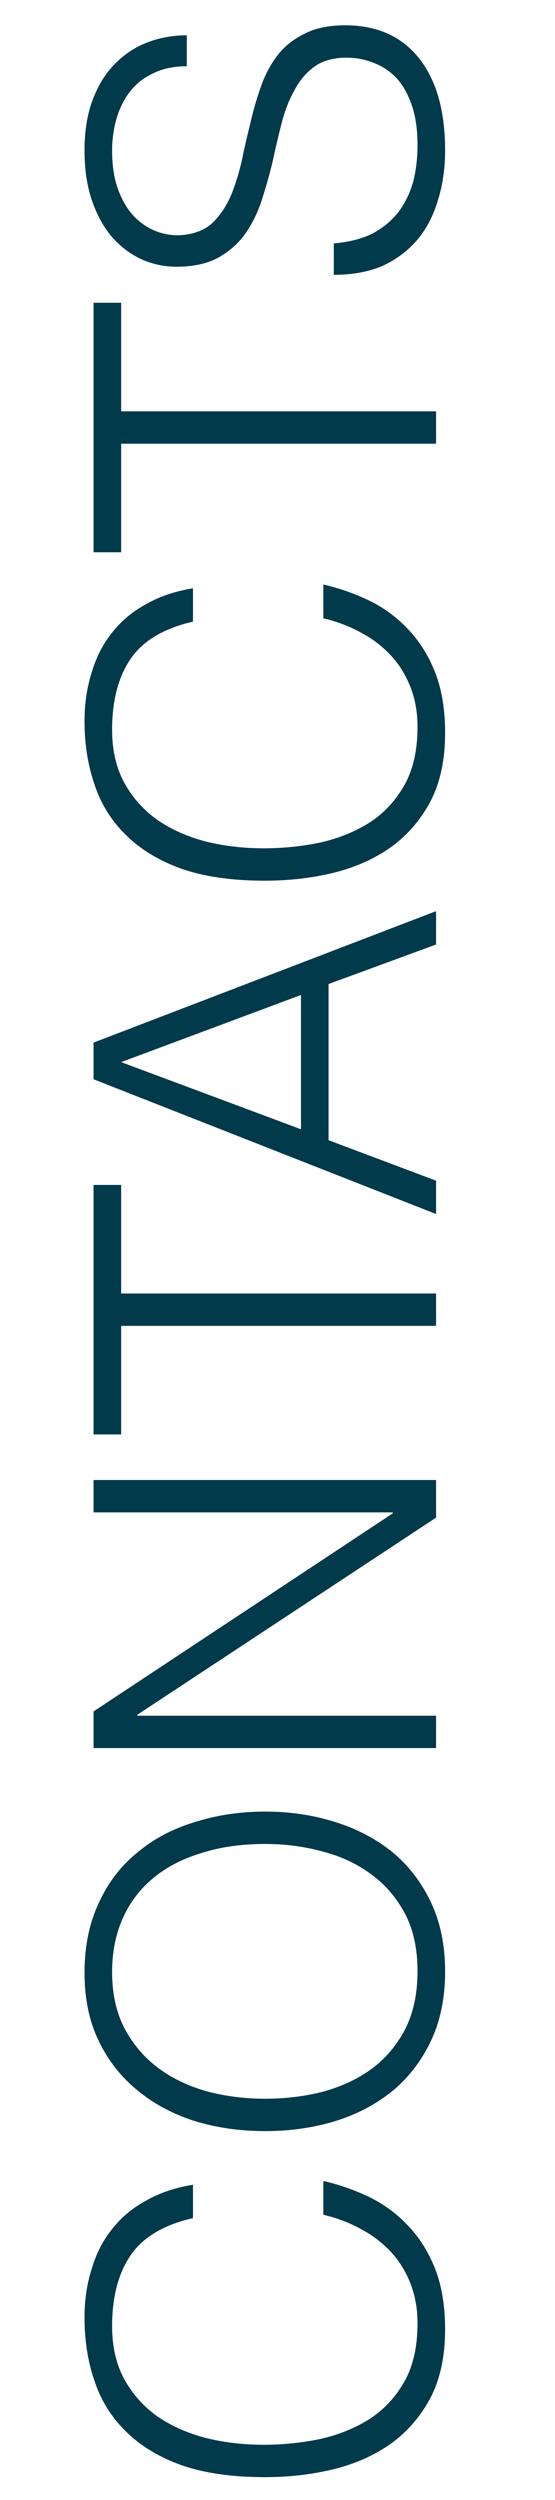 <?xml version="1.0" encoding="UTF-8"?> <svg xmlns="http://www.w3.org/2000/svg" width="28" height="126" viewBox="0 0 28 126" fill="none"> <path d="M9.736 111.792C8.264 112.128 7.216 112.752 6.592 113.664C5.968 114.576 5.656 115.768 5.656 117.24C5.656 118.28 5.864 119.176 6.28 119.928C6.696 120.68 7.256 121.304 7.96 121.8C8.664 122.28 9.48 122.64 10.408 122.88C11.32 123.104 12.288 123.216 13.312 123.216C14.272 123.216 15.216 123.12 16.144 122.928C17.072 122.72 17.904 122.384 18.64 121.92C19.36 121.456 19.944 120.832 20.392 120.048C20.84 119.264 21.064 118.28 21.064 117.096C21.064 116.36 20.944 115.688 20.704 115.08C20.464 114.472 20.136 113.944 19.72 113.496C19.288 113.032 18.784 112.648 18.208 112.344C17.632 112.024 17 111.784 16.312 111.624L16.312 109.92C17.144 110.112 17.936 110.392 18.688 110.76C19.424 111.128 20.072 111.616 20.632 112.224C21.192 112.816 21.64 113.544 21.976 114.408C22.296 115.256 22.456 116.256 22.456 117.408C22.456 118.736 22.216 119.872 21.736 120.816C21.24 121.76 20.576 122.536 19.744 123.144C18.912 123.736 17.952 124.168 16.864 124.44C15.76 124.712 14.592 124.848 13.36 124.848C11.712 124.848 10.312 124.648 9.16 124.248C8.008 123.832 7.072 123.264 6.352 122.544C5.616 121.824 5.088 120.976 4.768 120C4.432 119.024 4.264 117.96 4.264 116.808C4.264 115.928 4.384 115.112 4.624 114.36C4.848 113.592 5.192 112.92 5.656 112.344C6.12 111.752 6.696 111.272 7.384 110.904C8.056 110.52 8.84 110.256 9.736 110.112L9.736 111.792ZM13.384 107.408C12.12 107.408 10.936 107.24 9.832 106.904C8.728 106.552 7.768 106.04 6.952 105.368C6.12 104.696 5.464 103.864 4.984 102.872C4.504 101.88 4.264 100.736 4.264 99.44C4.264 98.096 4.504 96.92 4.984 95.912C5.448 94.888 6.096 94.04 6.928 93.368C7.744 92.68 8.712 92.168 9.832 91.832C10.936 91.48 12.12 91.304 13.384 91.304C14.632 91.304 15.808 91.48 16.912 91.832C18 92.168 18.96 92.672 19.792 93.344C20.608 94.016 21.256 94.856 21.736 95.864C22.216 96.872 22.456 98.04 22.456 99.368C22.456 100.696 22.216 101.864 21.736 102.872C21.256 103.88 20.608 104.72 19.792 105.392C18.96 106.064 18 106.568 16.912 106.904C15.808 107.24 14.632 107.408 13.384 107.408ZM21.064 99.344C21.064 98.224 20.856 97.264 20.44 96.464C20.008 95.648 19.44 94.984 18.736 94.472C18.032 93.944 17.216 93.56 16.288 93.32C15.36 93.064 14.392 92.936 13.384 92.936C12.184 92.936 11.112 93.088 10.168 93.392C9.208 93.68 8.392 94.104 7.72 94.664C7.048 95.224 6.536 95.904 6.184 96.704C5.832 97.504 5.656 98.4 5.656 99.392C5.656 100.496 5.872 101.456 6.304 102.272C6.736 103.072 7.312 103.736 8.032 104.264C8.736 104.776 9.552 105.16 10.48 105.416C11.408 105.656 12.376 105.776 13.384 105.776C14.408 105.776 15.384 105.656 16.312 105.416C17.24 105.16 18.056 104.776 18.76 104.264C19.464 103.736 20.024 103.072 20.44 102.272C20.856 101.456 21.064 100.48 21.064 99.344ZM6.928 86.424L6.928 86.472L22 86.472L22 88.104L4.72 88.104L4.72 86.256L19.816 76.272L19.816 76.224L4.72 76.224L4.72 74.592L22 74.592L22 76.488L6.928 86.424ZM4.72 72.296L4.72 59.72L6.112 59.72L6.112 65.192L22 65.192L22 66.824L6.112 66.824L6.112 72.296L4.72 72.296ZM22 61.187L4.72 54.395L4.72 52.547L22 45.923L22 47.603L16.576 49.595L16.576 57.467L22 59.507L22 61.187ZM15.184 56.915L15.184 50.147L6.112 53.531L15.184 56.915ZM9.736 31.331C8.264 31.667 7.216 32.291 6.592 33.203C5.968 34.115 5.656 35.307 5.656 36.779C5.656 37.819 5.864 38.715 6.28 39.467C6.696 40.219 7.256 40.843 7.96 41.339C8.664 41.819 9.48 42.179 10.408 42.419C11.32 42.643 12.288 42.755 13.312 42.755C14.272 42.755 15.216 42.659 16.144 42.467C17.072 42.259 17.904 41.923 18.64 41.459C19.36 40.995 19.944 40.371 20.392 39.587C20.84 38.803 21.064 37.819 21.064 36.635C21.064 35.899 20.944 35.227 20.704 34.619C20.464 34.011 20.136 33.483 19.72 33.035C19.288 32.571 18.784 32.187 18.208 31.883C17.632 31.563 17 31.323 16.312 31.163L16.312 29.459C17.144 29.651 17.936 29.931 18.688 30.299C19.424 30.667 20.072 31.155 20.632 31.763C21.192 32.355 21.64 33.083 21.976 33.947C22.296 34.795 22.456 35.795 22.456 36.947C22.456 38.275 22.216 39.411 21.736 40.355C21.24 41.299 20.576 42.075 19.744 42.683C18.912 43.275 17.952 43.707 16.864 43.979C15.76 44.251 14.592 44.387 13.36 44.387C11.712 44.387 10.312 44.187 9.16 43.787C8.008 43.371 7.072 42.803 6.352 42.083C5.616 41.363 5.088 40.515 4.768 39.539C4.432 38.563 4.264 37.499 4.264 36.347C4.264 35.467 4.384 34.651 4.624 33.899C4.848 33.131 5.192 32.459 5.656 31.883C6.12 31.291 6.696 30.811 7.384 30.443C8.056 30.059 8.84 29.795 9.736 29.651L9.736 31.331ZM4.72 27.835L4.72 15.259L6.112 15.259L6.112 20.731L22 20.731L22 22.363L6.112 22.363L6.112 27.835L4.72 27.835ZM16.84 12.267C17.608 12.203 18.264 12.035 18.808 11.763C19.336 11.475 19.768 11.115 20.104 10.683C20.44 10.235 20.688 9.723 20.848 9.147C20.992 8.571 21.064 7.955 21.064 7.299C21.064 6.531 20.968 5.867 20.776 5.307C20.584 4.747 20.328 4.291 20.008 3.939C19.672 3.587 19.288 3.331 18.856 3.171C18.424 2.995 17.968 2.907 17.488 2.907C16.816 2.907 16.272 3.059 15.856 3.363C15.44 3.667 15.104 4.067 14.848 4.563C14.576 5.043 14.36 5.603 14.2 6.243C14.04 6.867 13.888 7.515 13.744 8.187C13.584 8.843 13.4 9.491 13.192 10.131C12.984 10.755 12.704 11.315 12.352 11.811C12 12.291 11.552 12.683 11.008 12.987C10.448 13.291 9.744 13.443 8.896 13.443C8.304 13.443 7.728 13.323 7.168 13.083C6.608 12.827 6.112 12.459 5.68 11.979C5.248 11.483 4.904 10.867 4.648 10.131C4.392 9.395 4.264 8.547 4.264 7.587C4.264 6.611 4.4 5.763 4.672 5.043C4.944 4.307 5.32 3.699 5.8 3.219C6.264 2.739 6.808 2.379 7.432 2.139C8.056 1.899 8.72 1.779 9.424 1.779L9.424 3.339C8.768 3.339 8.2 3.459 7.72 3.699C7.24 3.923 6.848 4.235 6.544 4.635C6.24 5.035 6.016 5.491 5.872 6.003C5.728 6.515 5.656 7.043 5.656 7.587C5.656 8.419 5.776 9.123 6.016 9.699C6.24 10.259 6.536 10.707 6.904 11.043C7.272 11.379 7.68 11.611 8.128 11.739C8.576 11.867 9.024 11.891 9.472 11.811C10.032 11.715 10.48 11.491 10.816 11.139C11.152 10.787 11.432 10.355 11.656 9.843C11.864 9.331 12.04 8.771 12.184 8.163C12.312 7.539 12.456 6.907 12.616 6.267C12.76 5.627 12.936 5.011 13.144 4.419C13.352 3.811 13.632 3.275 13.984 2.811C14.336 2.347 14.792 1.979 15.352 1.707C15.896 1.419 16.584 1.275 17.416 1.275C19.016 1.275 20.256 1.827 21.136 2.931C22.016 4.035 22.456 5.587 22.456 7.587C22.456 8.483 22.336 9.315 22.096 10.083C21.872 10.851 21.528 11.515 21.064 12.075C20.584 12.635 20 13.075 19.312 13.395C18.608 13.699 17.784 13.851 16.84 13.851L16.84 12.267Z" fill="#013A4B"></path> </svg> 